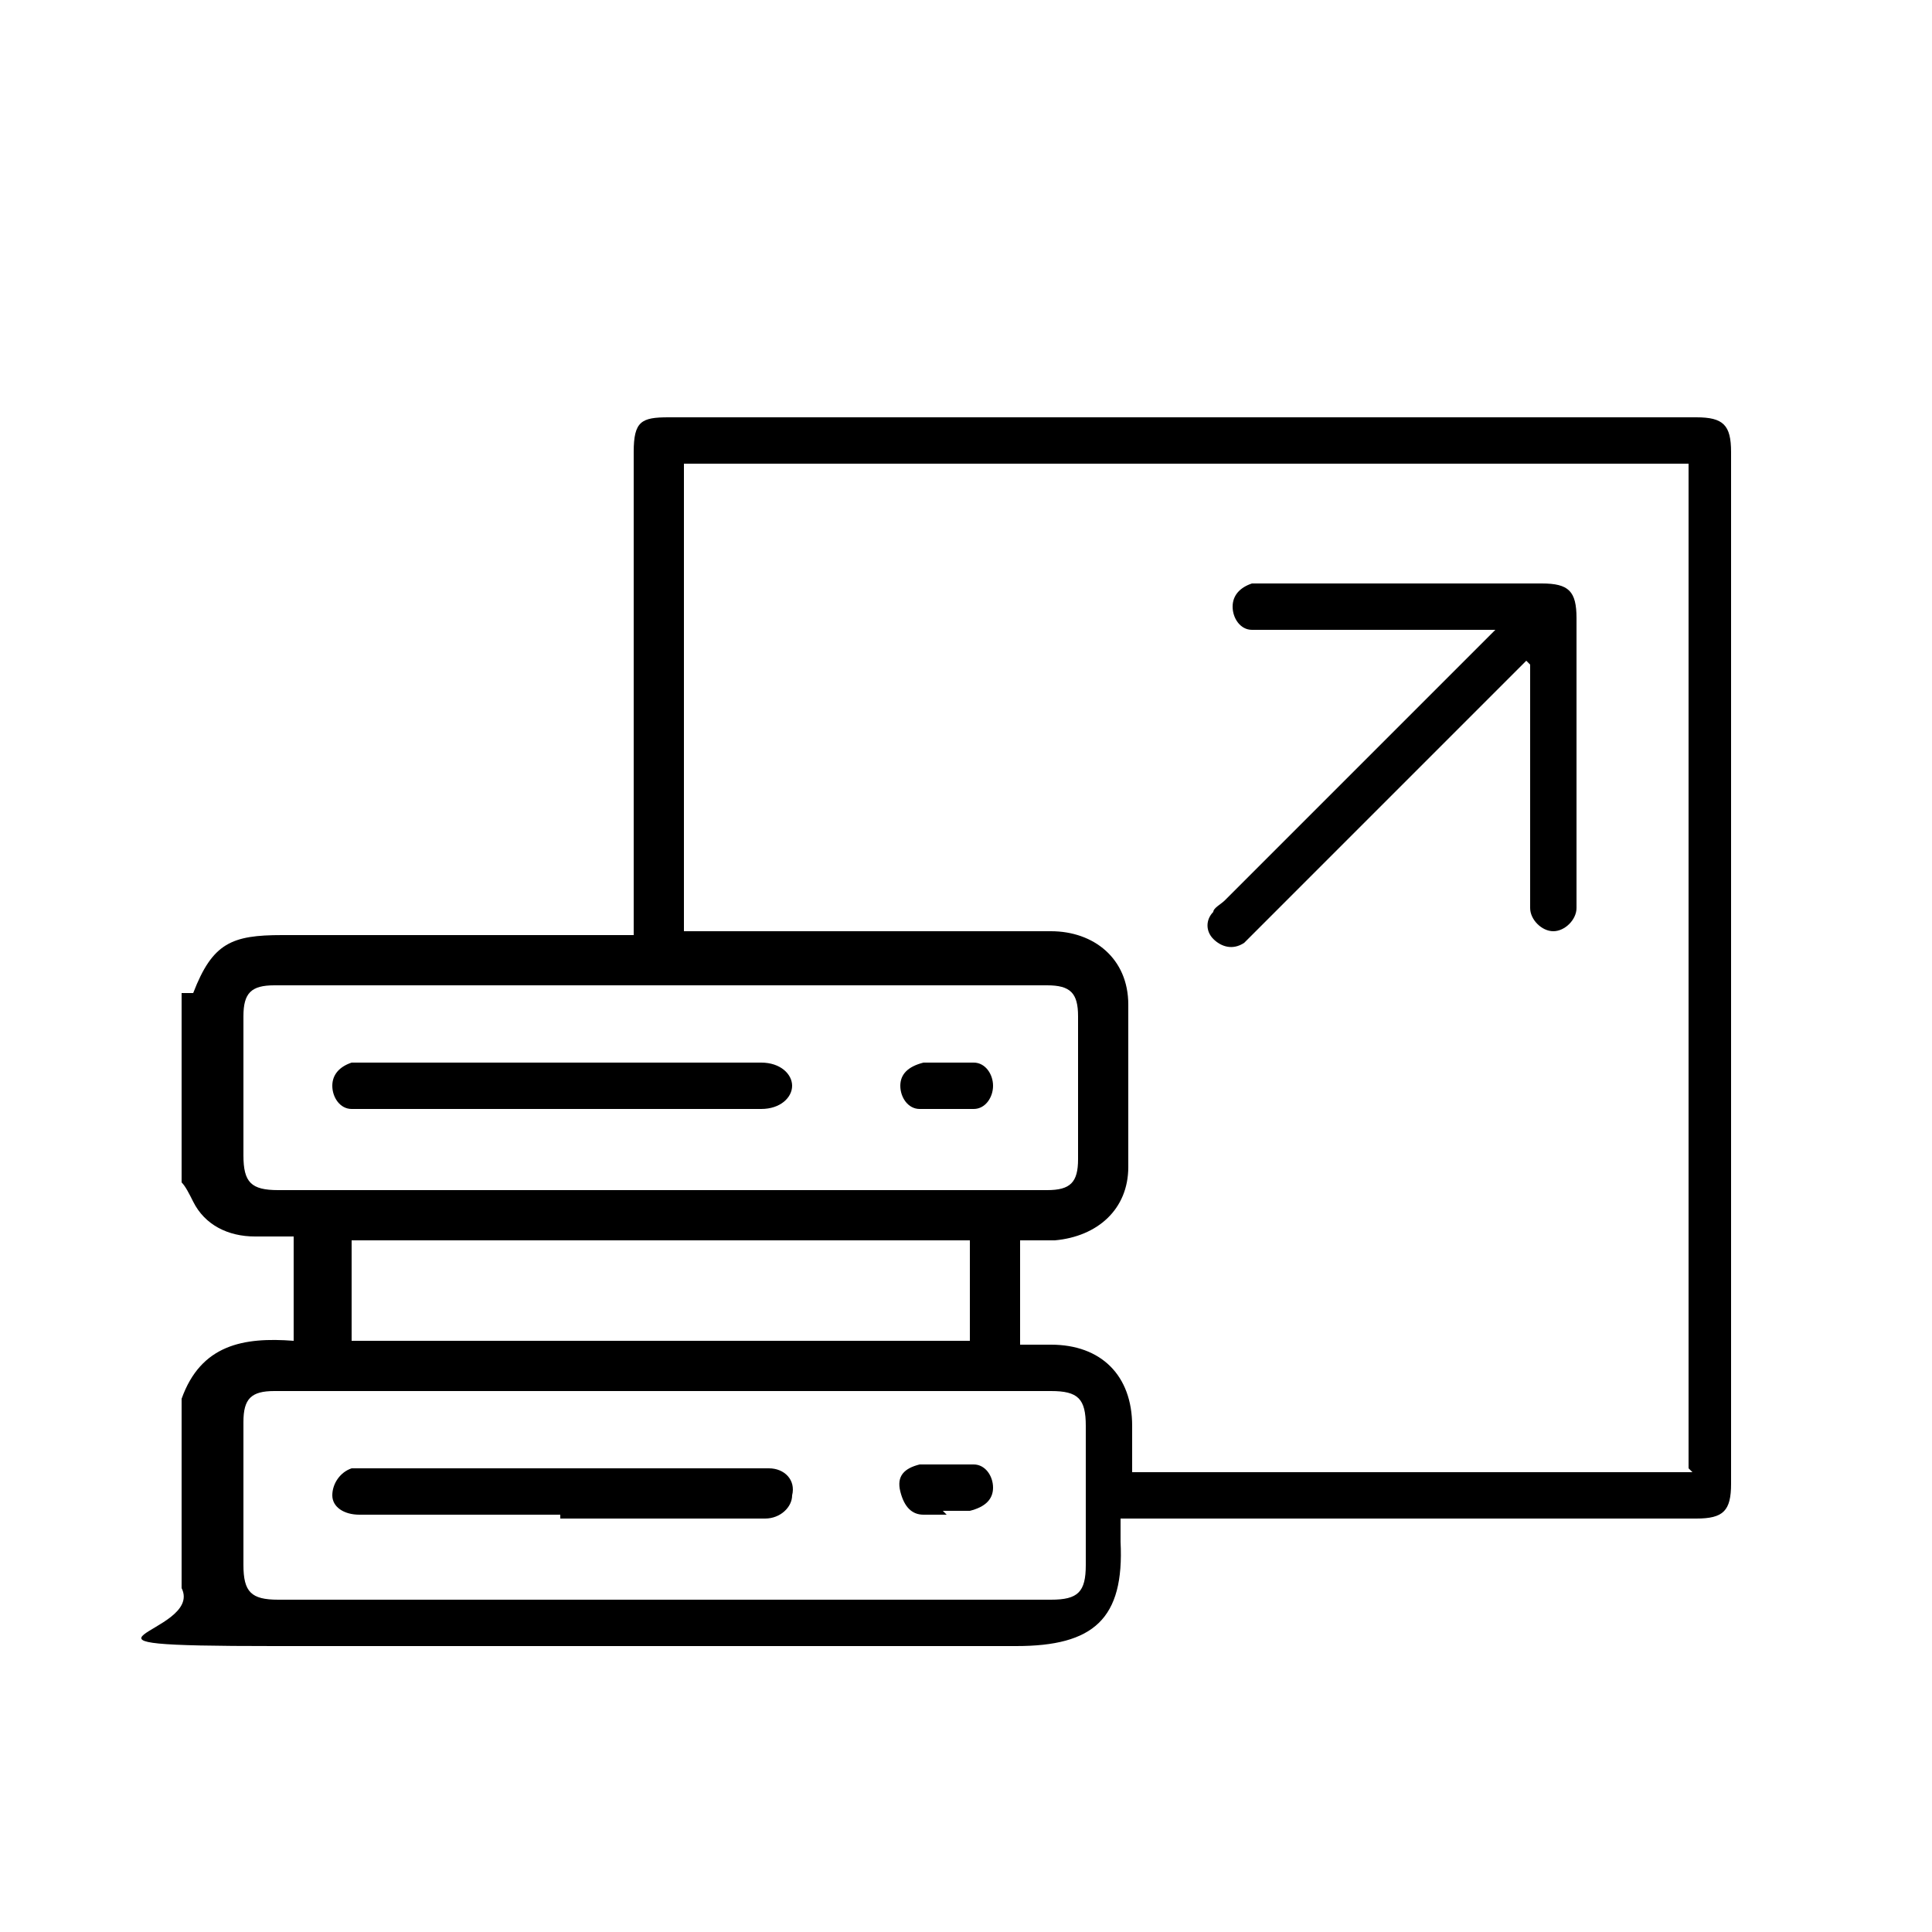 <svg xmlns="http://www.w3.org/2000/svg" viewBox="0 0 50 50"><g><g id="Layer_1"><g id="Layer_1-2" data-name="Layer_1"><g><path d="M5,25.7c.5-1.3,1-1.5,2.3-1.5h8.6c2.9,0,.3,0,.5,0v-12.5c0-.8.2-.9.9-.9h26.6c.7,0,.9.2.9.9v26.7c0,.7-.2.9-.9.9h-14.9v.6c.1,2-.7,2.7-2.7,2.7-6.4,0-12.8,0-19.2,0s-1.8-.3-2.4-1.5v-4.9c.5-1.4,1.6-1.6,2.9-1.5v-2.7h-1c-.7,0-1.3-.3-1.6-.9-.1-.2-.2-.4-.3-.5v-4.9h0ZM43.7,38V12h-26v12.1h9.5c1.1,0,2,.7,2,1.9,0,1.4,0,2.8,0,4.2,0,1.1-.8,1.8-1.9,1.9h-.9v2.7h.8c1.3,0,2.1.8,2.1,2.1v1.2h14.5ZM17.1,30.8h10c.6,0,.8-.2.8-.8v-3.7c0-.6-.2-.8-.8-.8H7.1c-.6,0-.8.2-.8.8v3.6c0,.7.2.9.9.9,3.3,0,6.6,0,10,0ZM17.1,36H7.1c-.6,0-.8.2-.8.8v3.7c0,.7.2.9.9.9h20c.7,0,.9-.2.9-.9v-3.6c0-.7-.2-.9-.9-.9h-10,0ZM9.1,34.7h16v-2.6h-16v2.6Z"></path><path d="M39.5,17.1c-.7.7-1.3,1.3-1.9,1.9-1.7,1.7-3.4,3.4-5.1,5.1s-.2.2-.3.3c-.3.2-.6.1-.8-.1s-.2-.5,0-.7c0-.1.2-.2.3-.3,2.2-2.2,4.4-4.4,6.6-6.6,0,0,.2-.2.4-.4h-6.3c-.3,0-.5-.3-.5-.6s.2-.5.5-.6h7.5c.7,0,.9.2.9.9v7.5c0,.3-.3.6-.6.6s-.6-.3-.6-.6v-6.3h0Z"></path><path d="M14.6,28.7h-5.5c-.3,0-.5-.3-.5-.6s.2-.5.5-.6h10.6c.5,0,.8.3.8.6s-.3.6-.8.6h-5.1Z"></path><path d="M24.5,27.5h.7c.3,0,.5.3.5.6s-.2.6-.5.6c-.5,0-.9,0-1.4,0-.3,0-.5-.3-.5-.6s.2-.5.6-.6h.6Z"></path><path d="M14.5,39.2h-5.2c-.4,0-.7-.2-.7-.5,0-.3.2-.6.5-.7h10.8c.4,0,.7.3.6.7,0,.3-.3.6-.7.6h-5.3Z"></path><path d="M24.5,39.2h-.6c-.3,0-.5-.2-.6-.6s.1-.6.5-.7c.5,0,.9,0,1.4,0,.3,0,.5.3.5.6,0,.3-.2.5-.6.6h-.7Z"></path></g></g></g></g></svg>